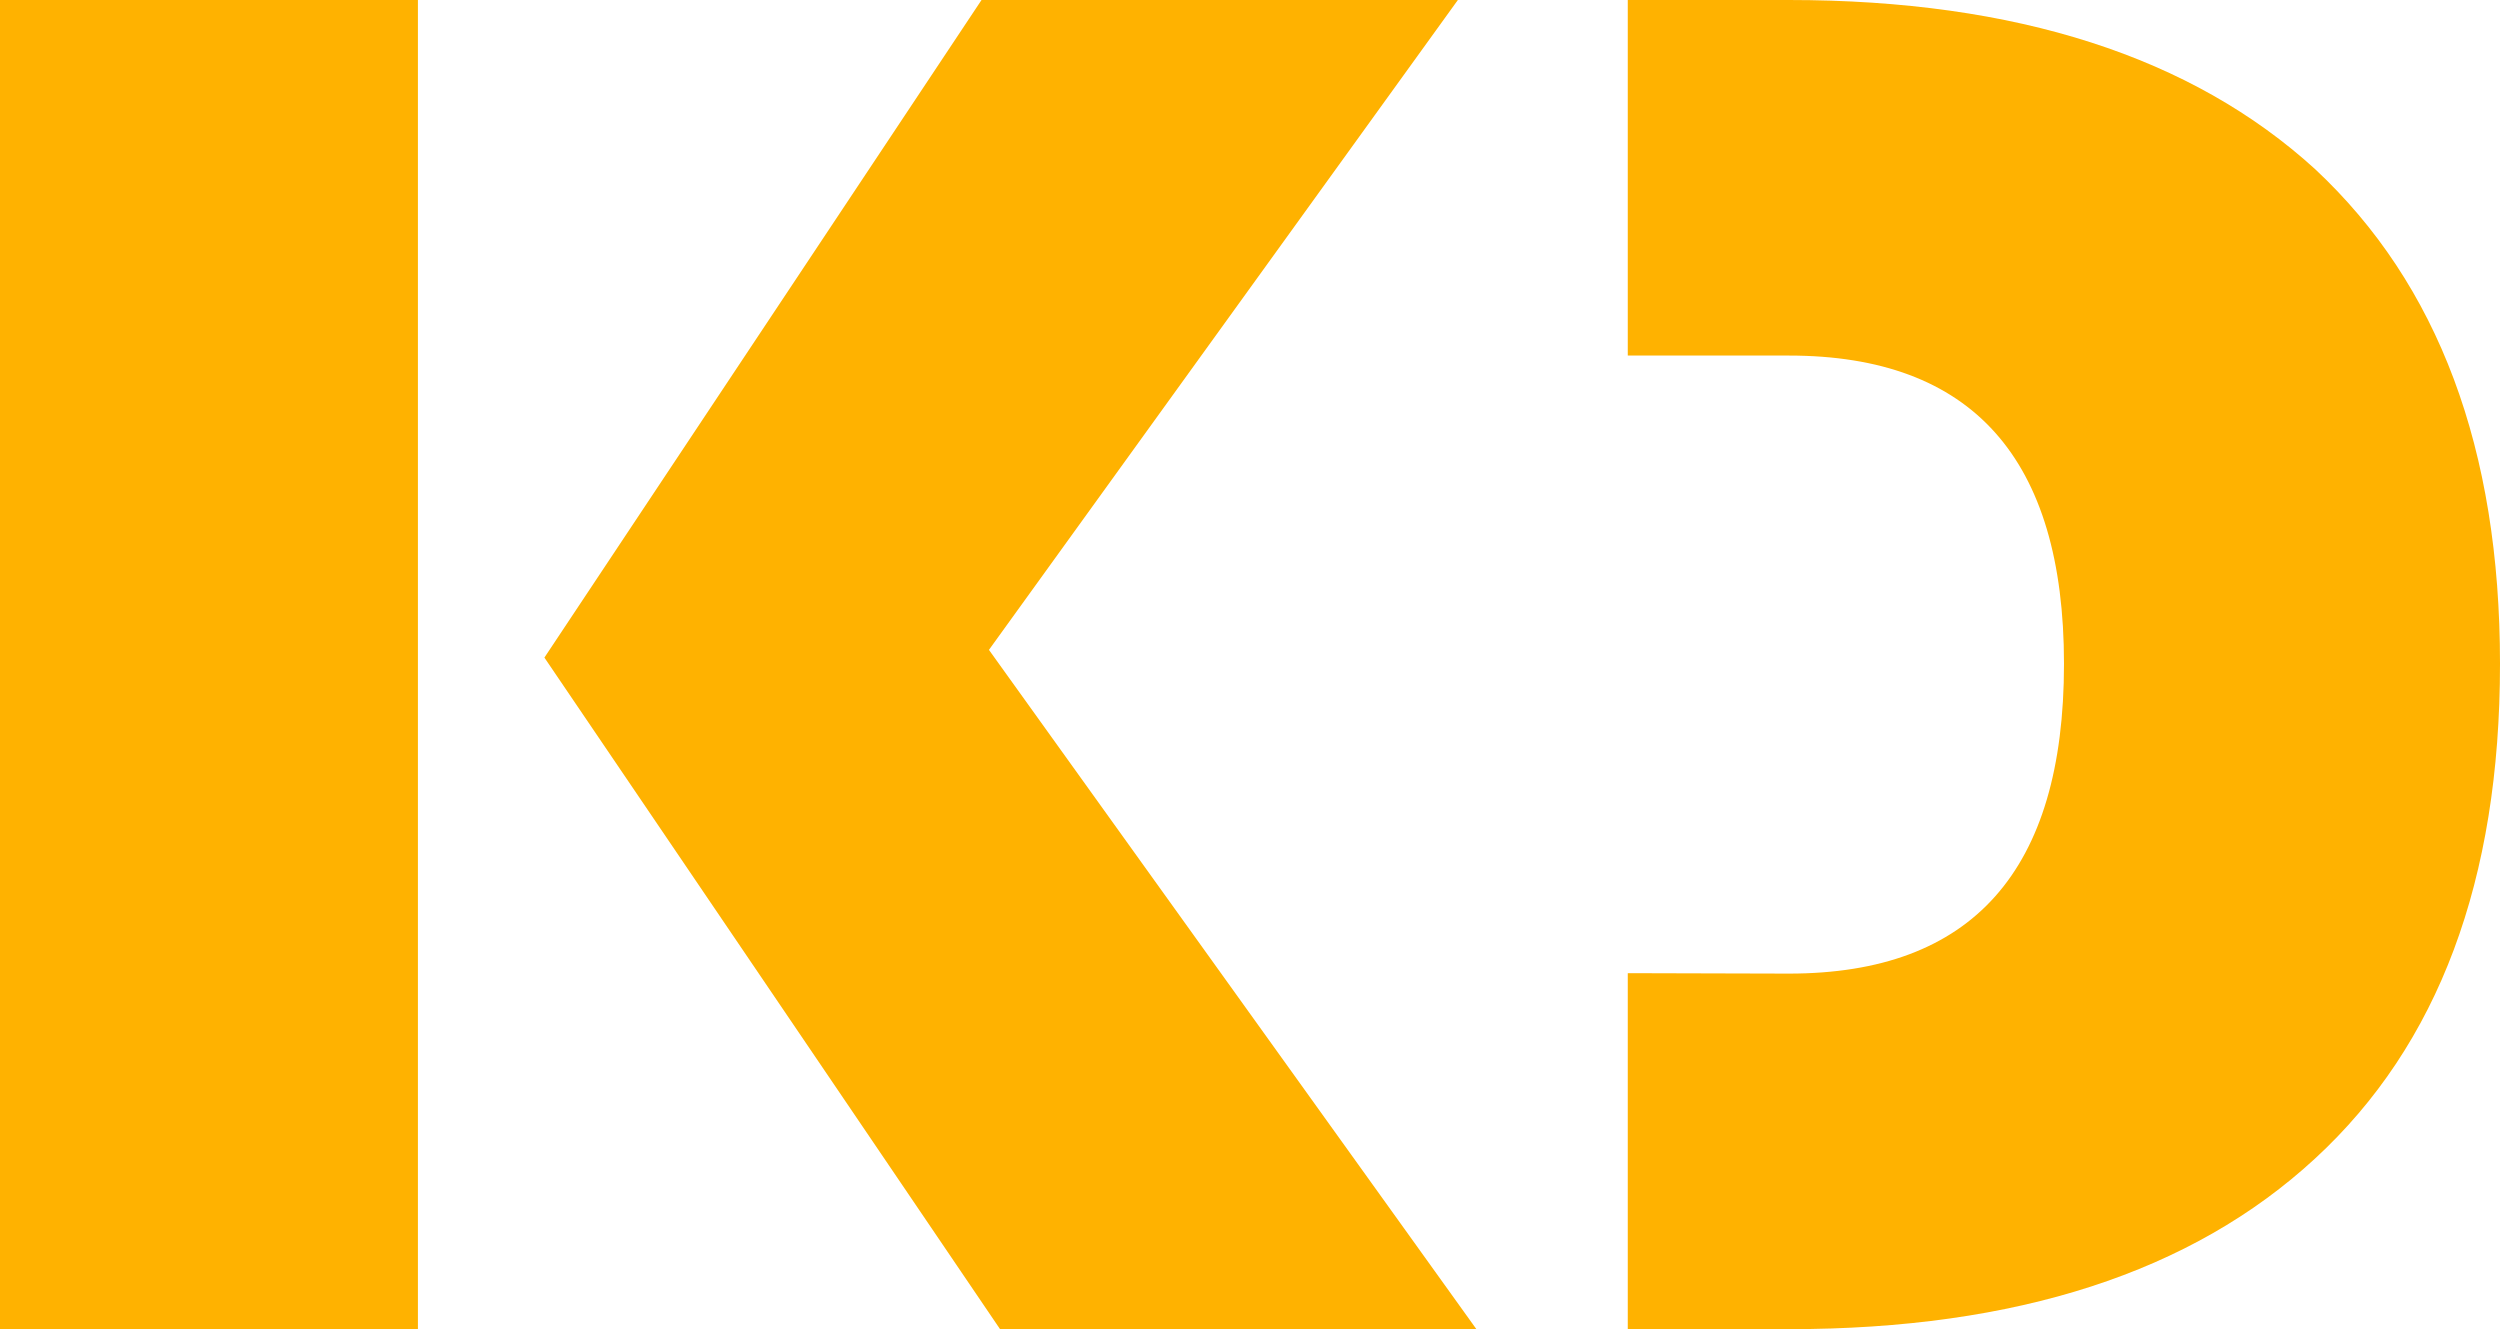 <?xml version="1.0" encoding="UTF-8"?>
<svg id="Isolation_Mode" xmlns="http://www.w3.org/2000/svg" viewBox="0 0 359.993 191.396">
  <defs>
    <style>
      .cls-1 {
        fill: #ffb200;
      }
    </style>
  </defs>
  <path class="cls-1" d="M359.993,95.588c0,31.172-8.853,54.841-26.62,71.228-17.736,16.387-43.007,24.58-75.78,24.58h-23.199v-51.263l23.199.063c26.4,0,39.616-14.785,39.616-44.608,0-29.571-13.216-44.388-39.616-44.388h-23.199V0h23.199c32.773,0,58.043,8.194,75.78,24.36,17.768,16.606,26.62,40.276,26.62,71.228Z"/>
  <path class="cls-1" d="M142.406,93.578L209.929,0h-68.591l-62.946,94.69h0l65.614,96.705h68.591l-70.192-97.817Z"/>
  <path class="cls-1" d="M0,0v191.396h60.178V0H0Z"/>
</svg>